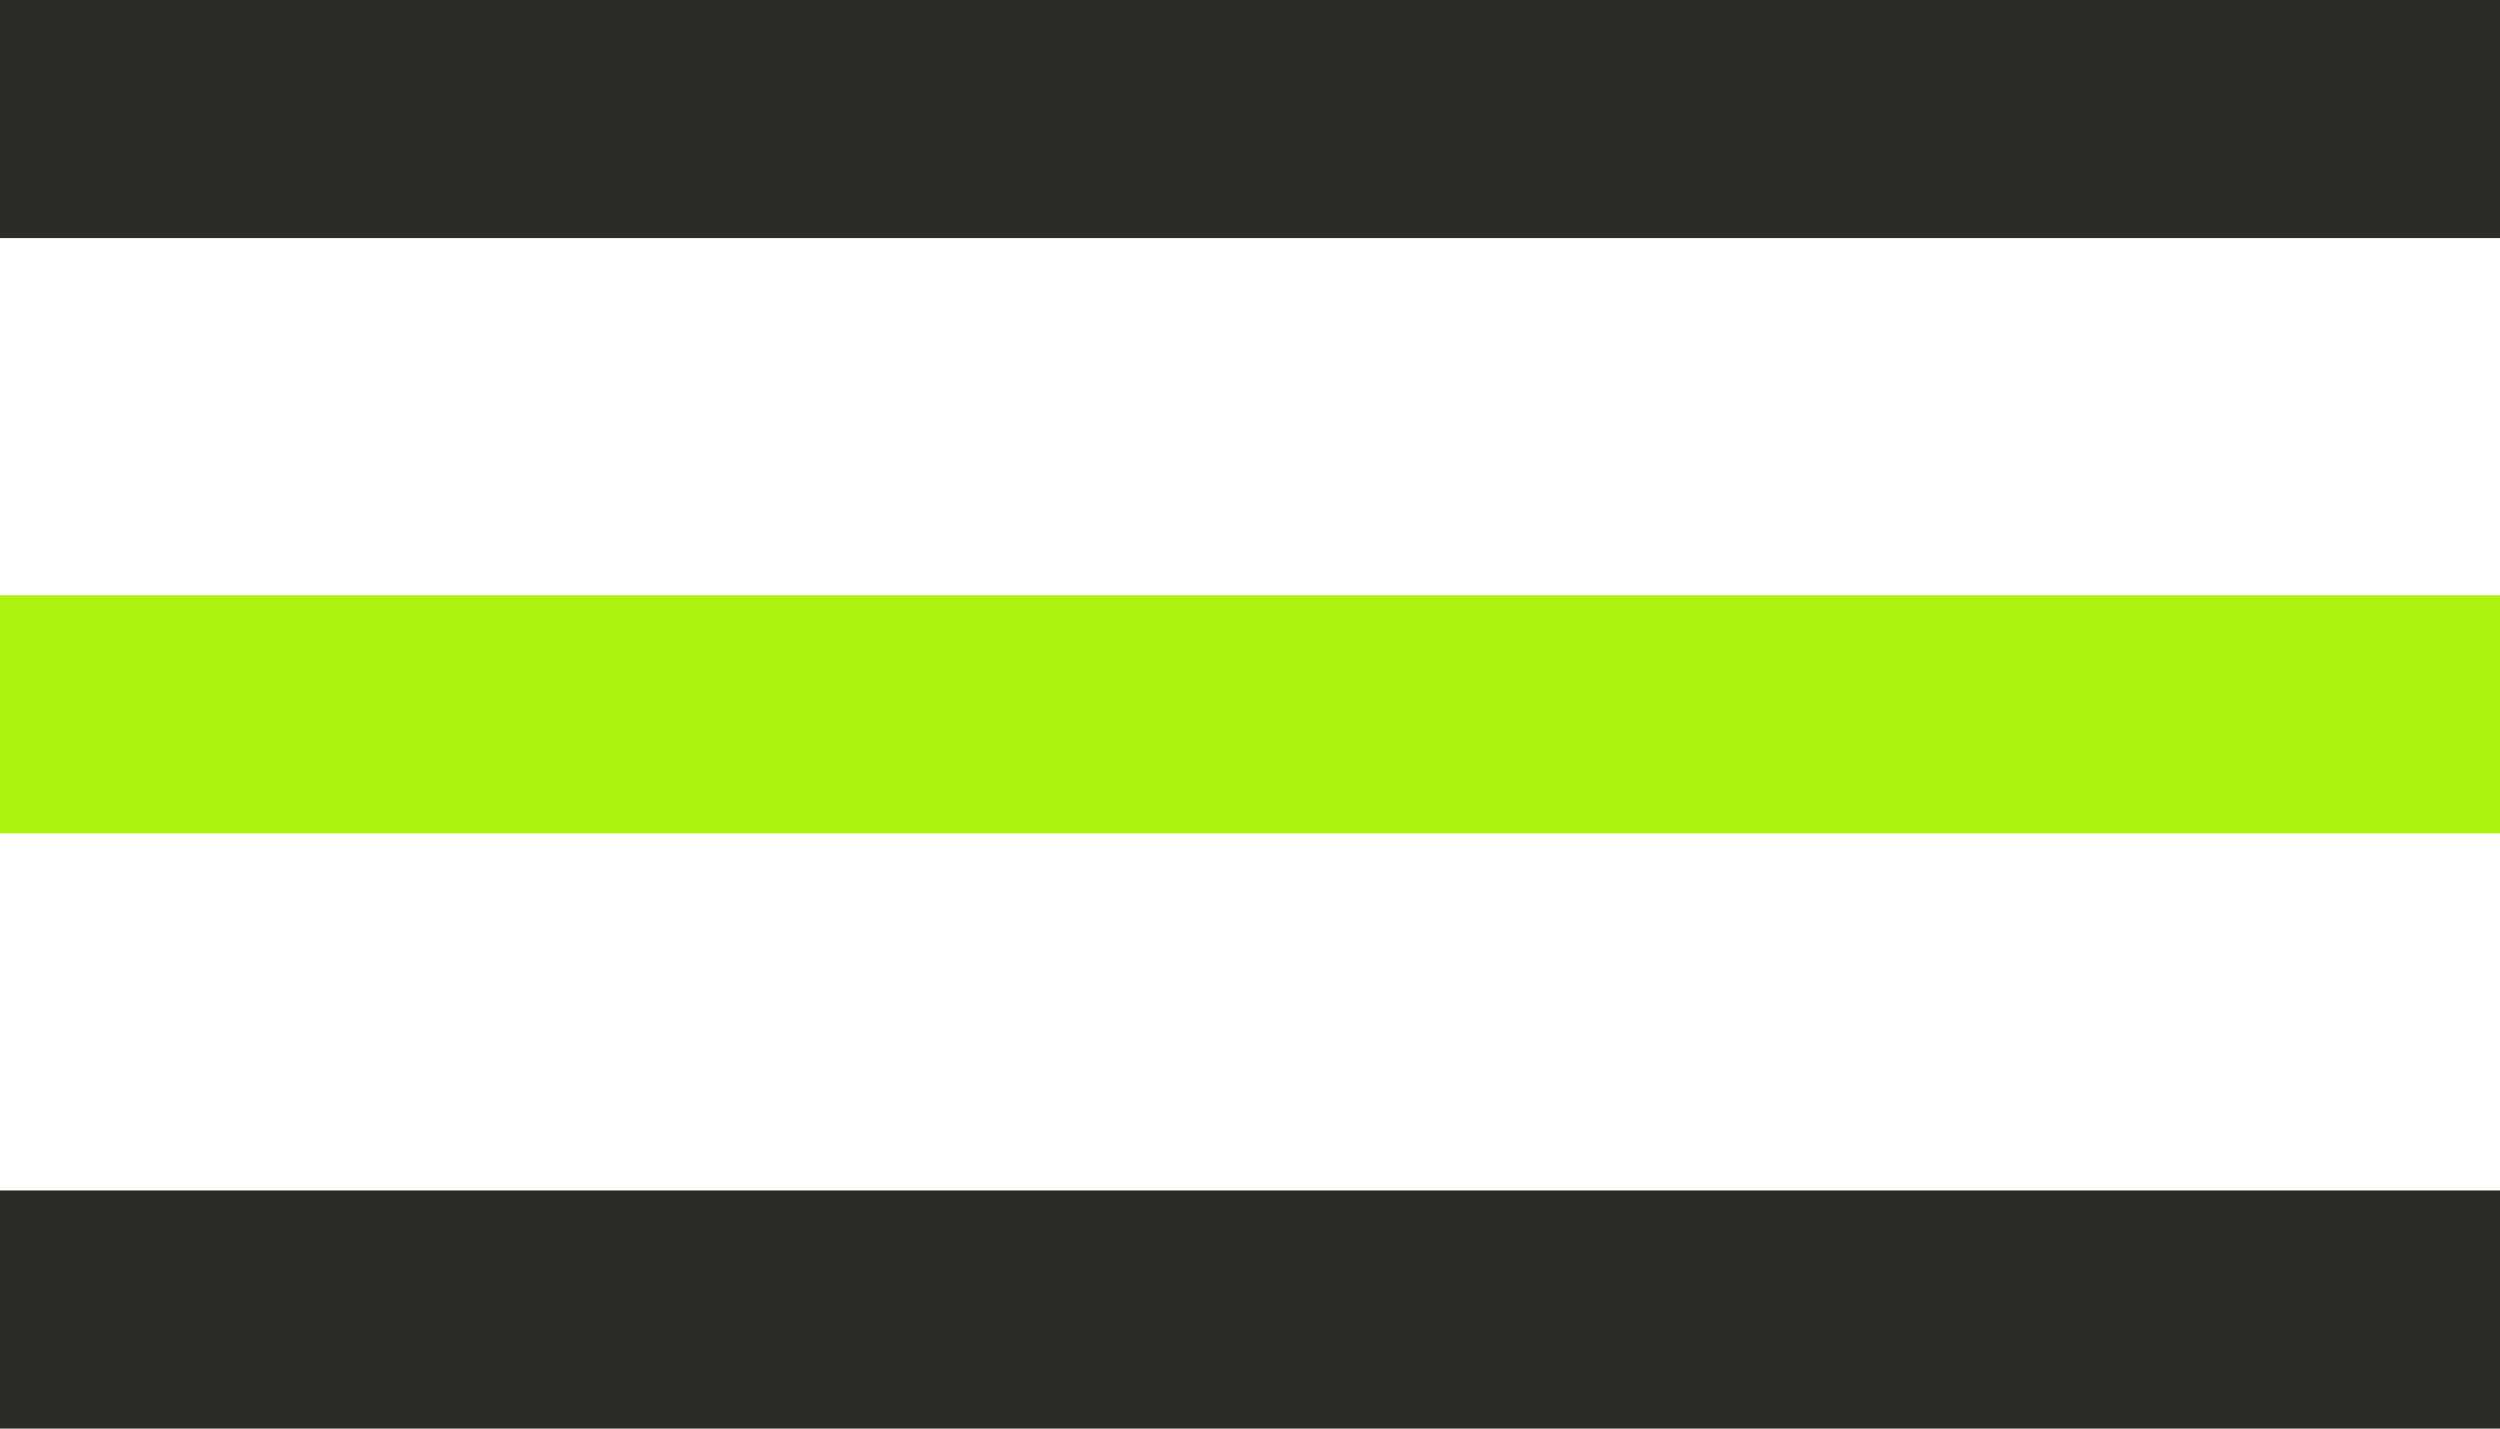 <?xml version="1.0" encoding="UTF-8"?> <svg xmlns="http://www.w3.org/2000/svg" width="21" height="12" viewBox="0 0 21 12" fill="none"> <line y1="1" x2="21" y2="1" stroke="#2B2C27" stroke-width="2"></line> <line y1="6" x2="21" y2="6" stroke="#AEF210" stroke-width="2"></line> <line y1="11" x2="21" y2="11" stroke="#2B2C27" stroke-width="2"></line> </svg> 